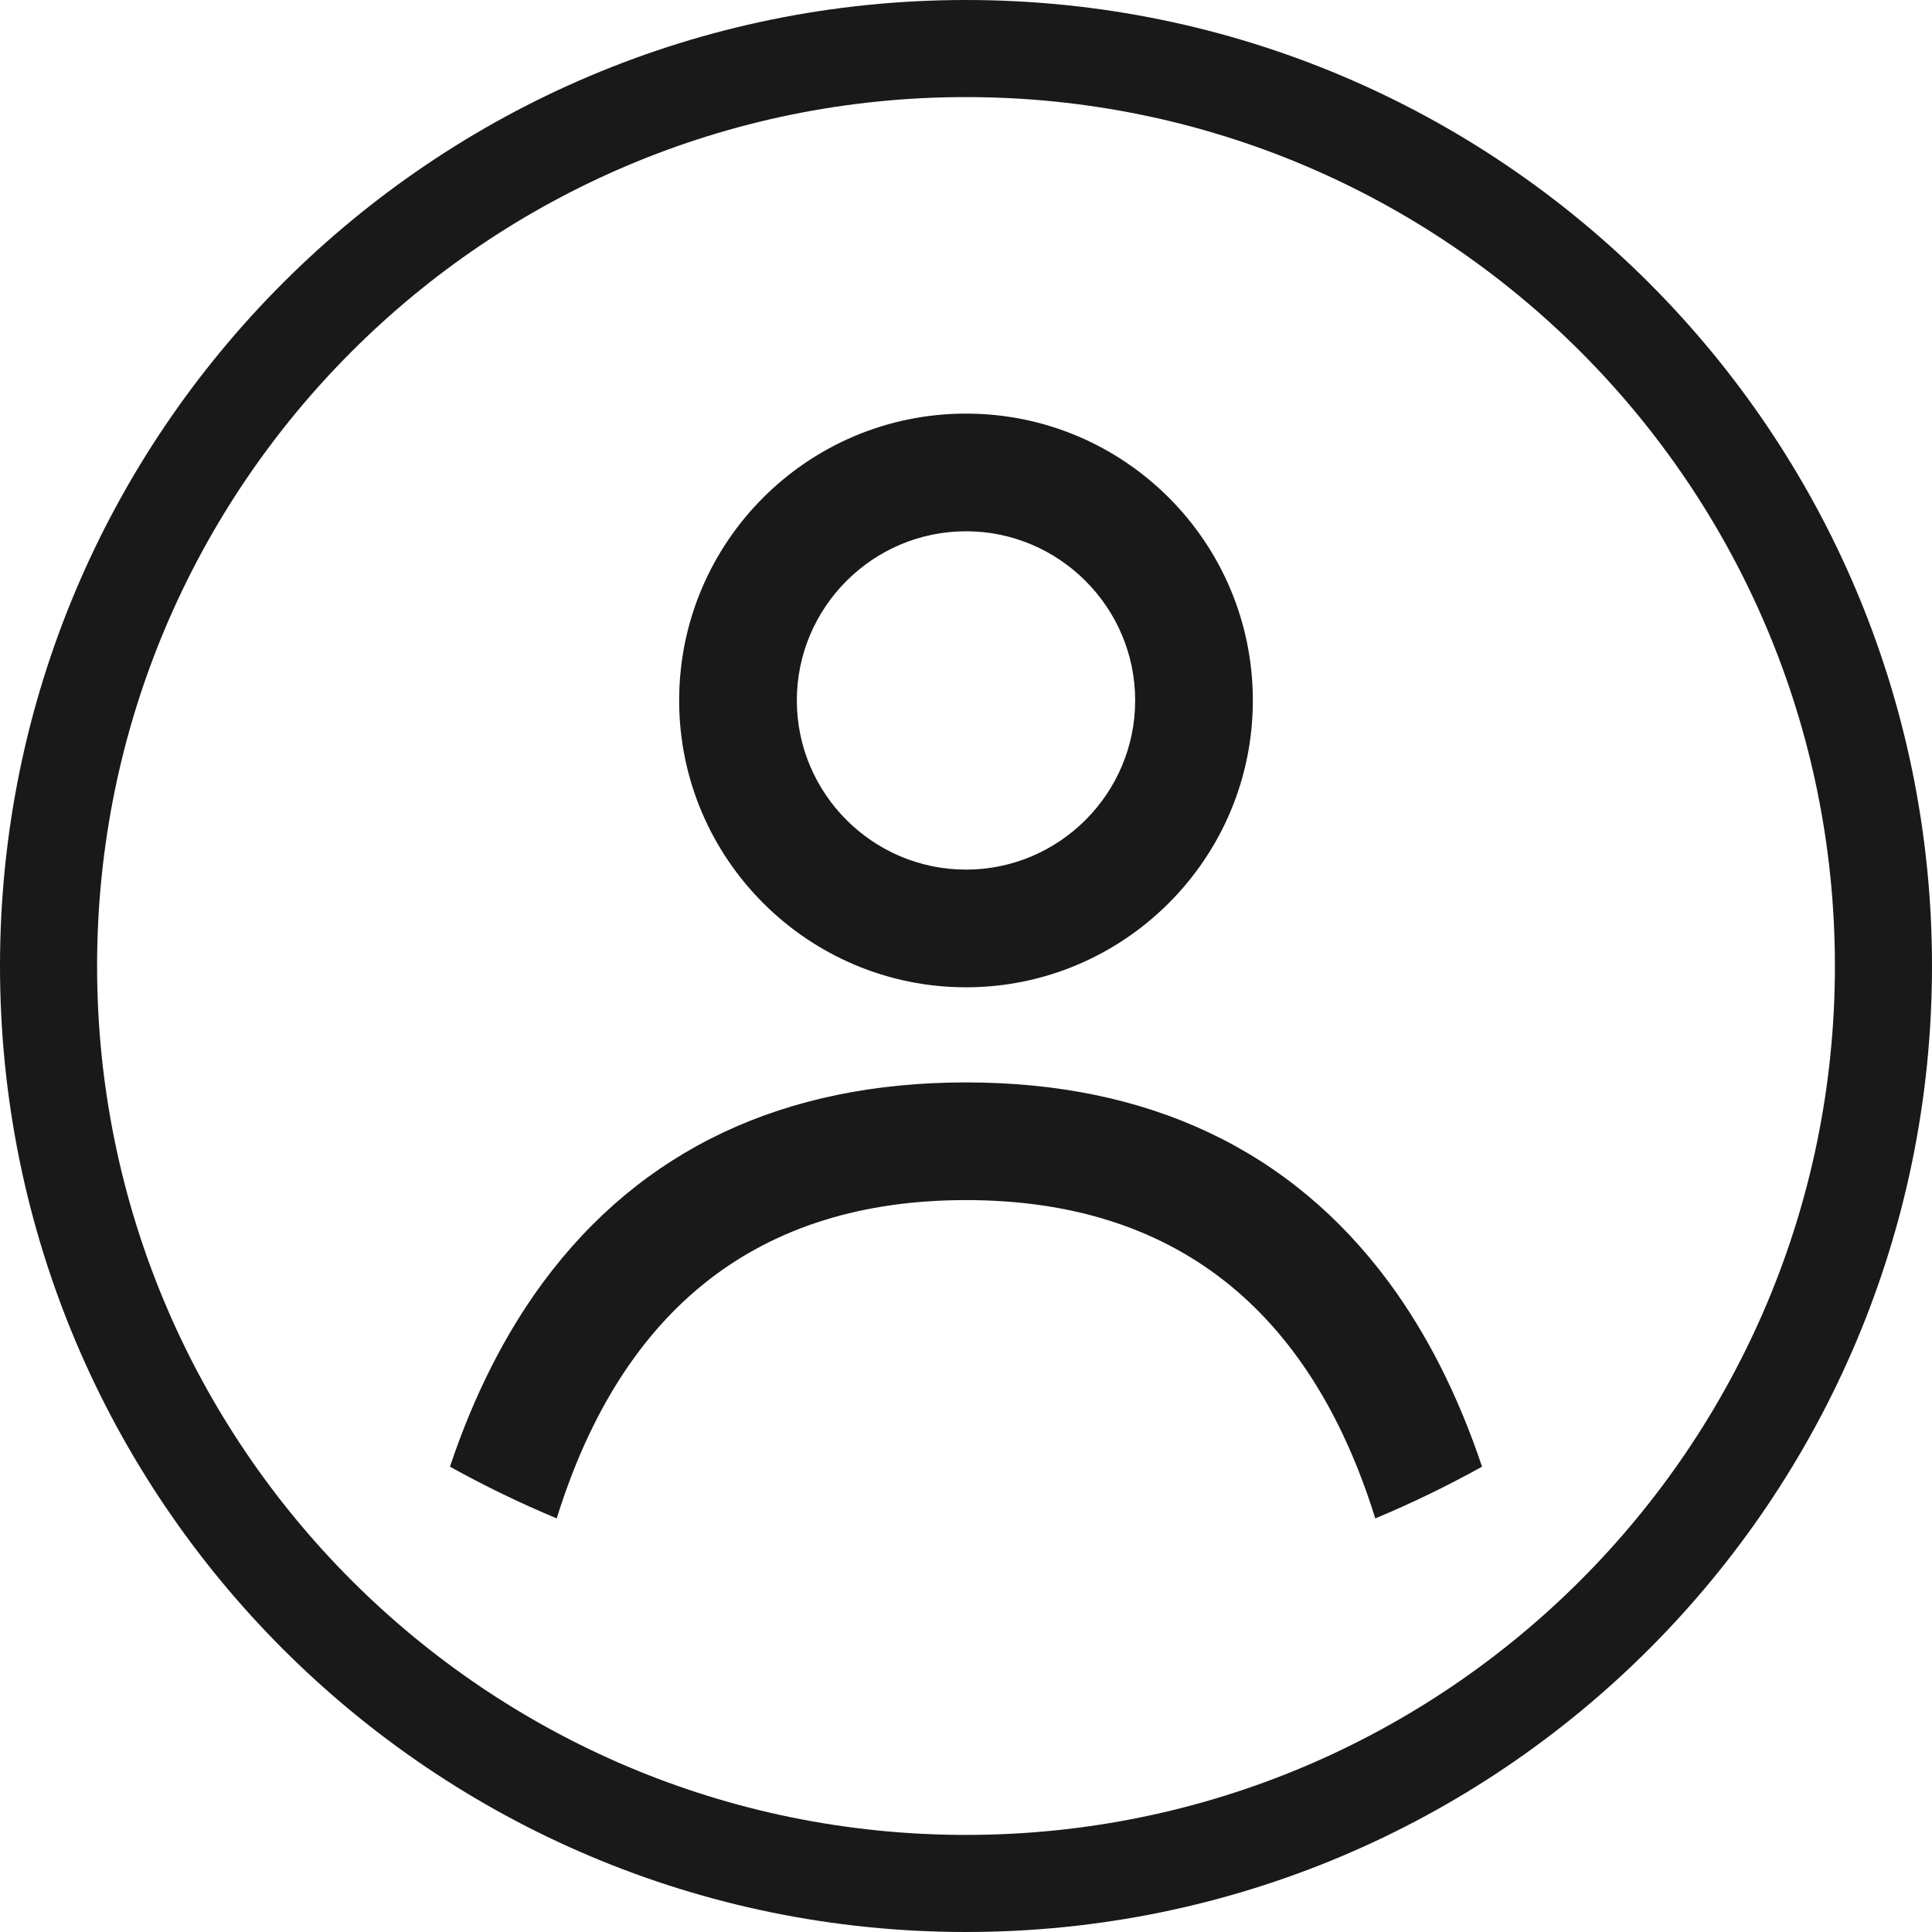 <?xml version="1.0" encoding="UTF-8"?>
<!DOCTYPE svg PUBLIC "-//W3C//DTD SVG 1.1//EN" "http://www.w3.org/Graphics/SVG/1.1/DTD/svg11.dtd">
<!-- Creator: CorelDRAW 2020 (64 Bit) -->
<svg xmlns="http://www.w3.org/2000/svg" xml:space="preserve" width="208.283mm" height="208.283mm" version="1.1" style="shape-rendering:geometricPrecision; text-rendering:geometricPrecision; image-rendering:optimizeQuality; fill-rule:evenodd; clip-rule:evenodd"
viewBox="0 0 9717.04 9717.04"
 xmlns:xlink="http://www.w3.org/1999/xlink"
 xmlns:xodm="http://www.corel.com/coreldraw/odm/2003">
 <defs>
  <style type="text/css">
   <![CDATA[
    .fil0 {fill:#191919}
    .fil1 {fill:#191919;fill-rule:nonzero}
   ]]>
  </style>
 </defs>
 <g id="Camada_x0020_1">
  <path class="fil0" d="M4858.52 0c2683.26,0 4858.52,2175.26 4858.52,4858.52 0,2683.26 -2175.26,4858.52 -4858.52,4858.52 -2683.26,0 -4858.52,-2175.26 -4858.52,-4858.52 0,-2683.26 2175.26,-4858.52 4858.52,-4858.52zm4370.21 4858.52c0,-2413.61 -1956.6,-4370.21 -4370.21,-4370.21 -2413.61,0 -4370.21,1956.6 -4370.21,4370.21 0,2413.61 1956.6,4370.21 4370.21,4370.21 2413.61,0 4370.21,-1956.6 4370.21,-4370.21z"/>
  <g id="_2736193143344">
   <path class="fil1" d="M4858.52 4965.62c794.1,0 1442.69,-646.13 1442.69,-1442.69 0,-796.56 -646.13,-1442.69 -1442.69,-1442.69 -796.56,0 -1442.69,646.13 -1442.69,1442.69 0,796.56 648.59,1442.69 1442.69,1442.69zm0 -2293.51c468.57,0 850.82,382.25 850.82,850.82 0,468.57 -382.25,850.82 -850.82,850.82 -468.57,0 -850.82,-382.25 -850.82,-850.82 0,-468.57 382.25,-850.82 850.82,-850.82z"/>
   <path class="fil1" d="M6984.33 6447.77c-493.23,-665.86 -1208.4,-1003.72 -2125.81,-1003.72 -917.41,0 -1632.58,337.86 -2125.81,1003.72 -193.26,261.54 -350.15,572.25 -469.66,928.91 173.34,96.25 352.53,183.21 536.98,260.12 330.79,-1063.01 1021.13,-1600.87 2058.49,-1600.87 1037.36,0 1727.7,537.86 2058.49,1600.87 184.47,-76.88 363.63,-163.86 536.97,-260.11 -119.51,-356.66 -276.4,-667.37 -469.66,-928.91z"/>
  </g>
 </g>
</svg>
